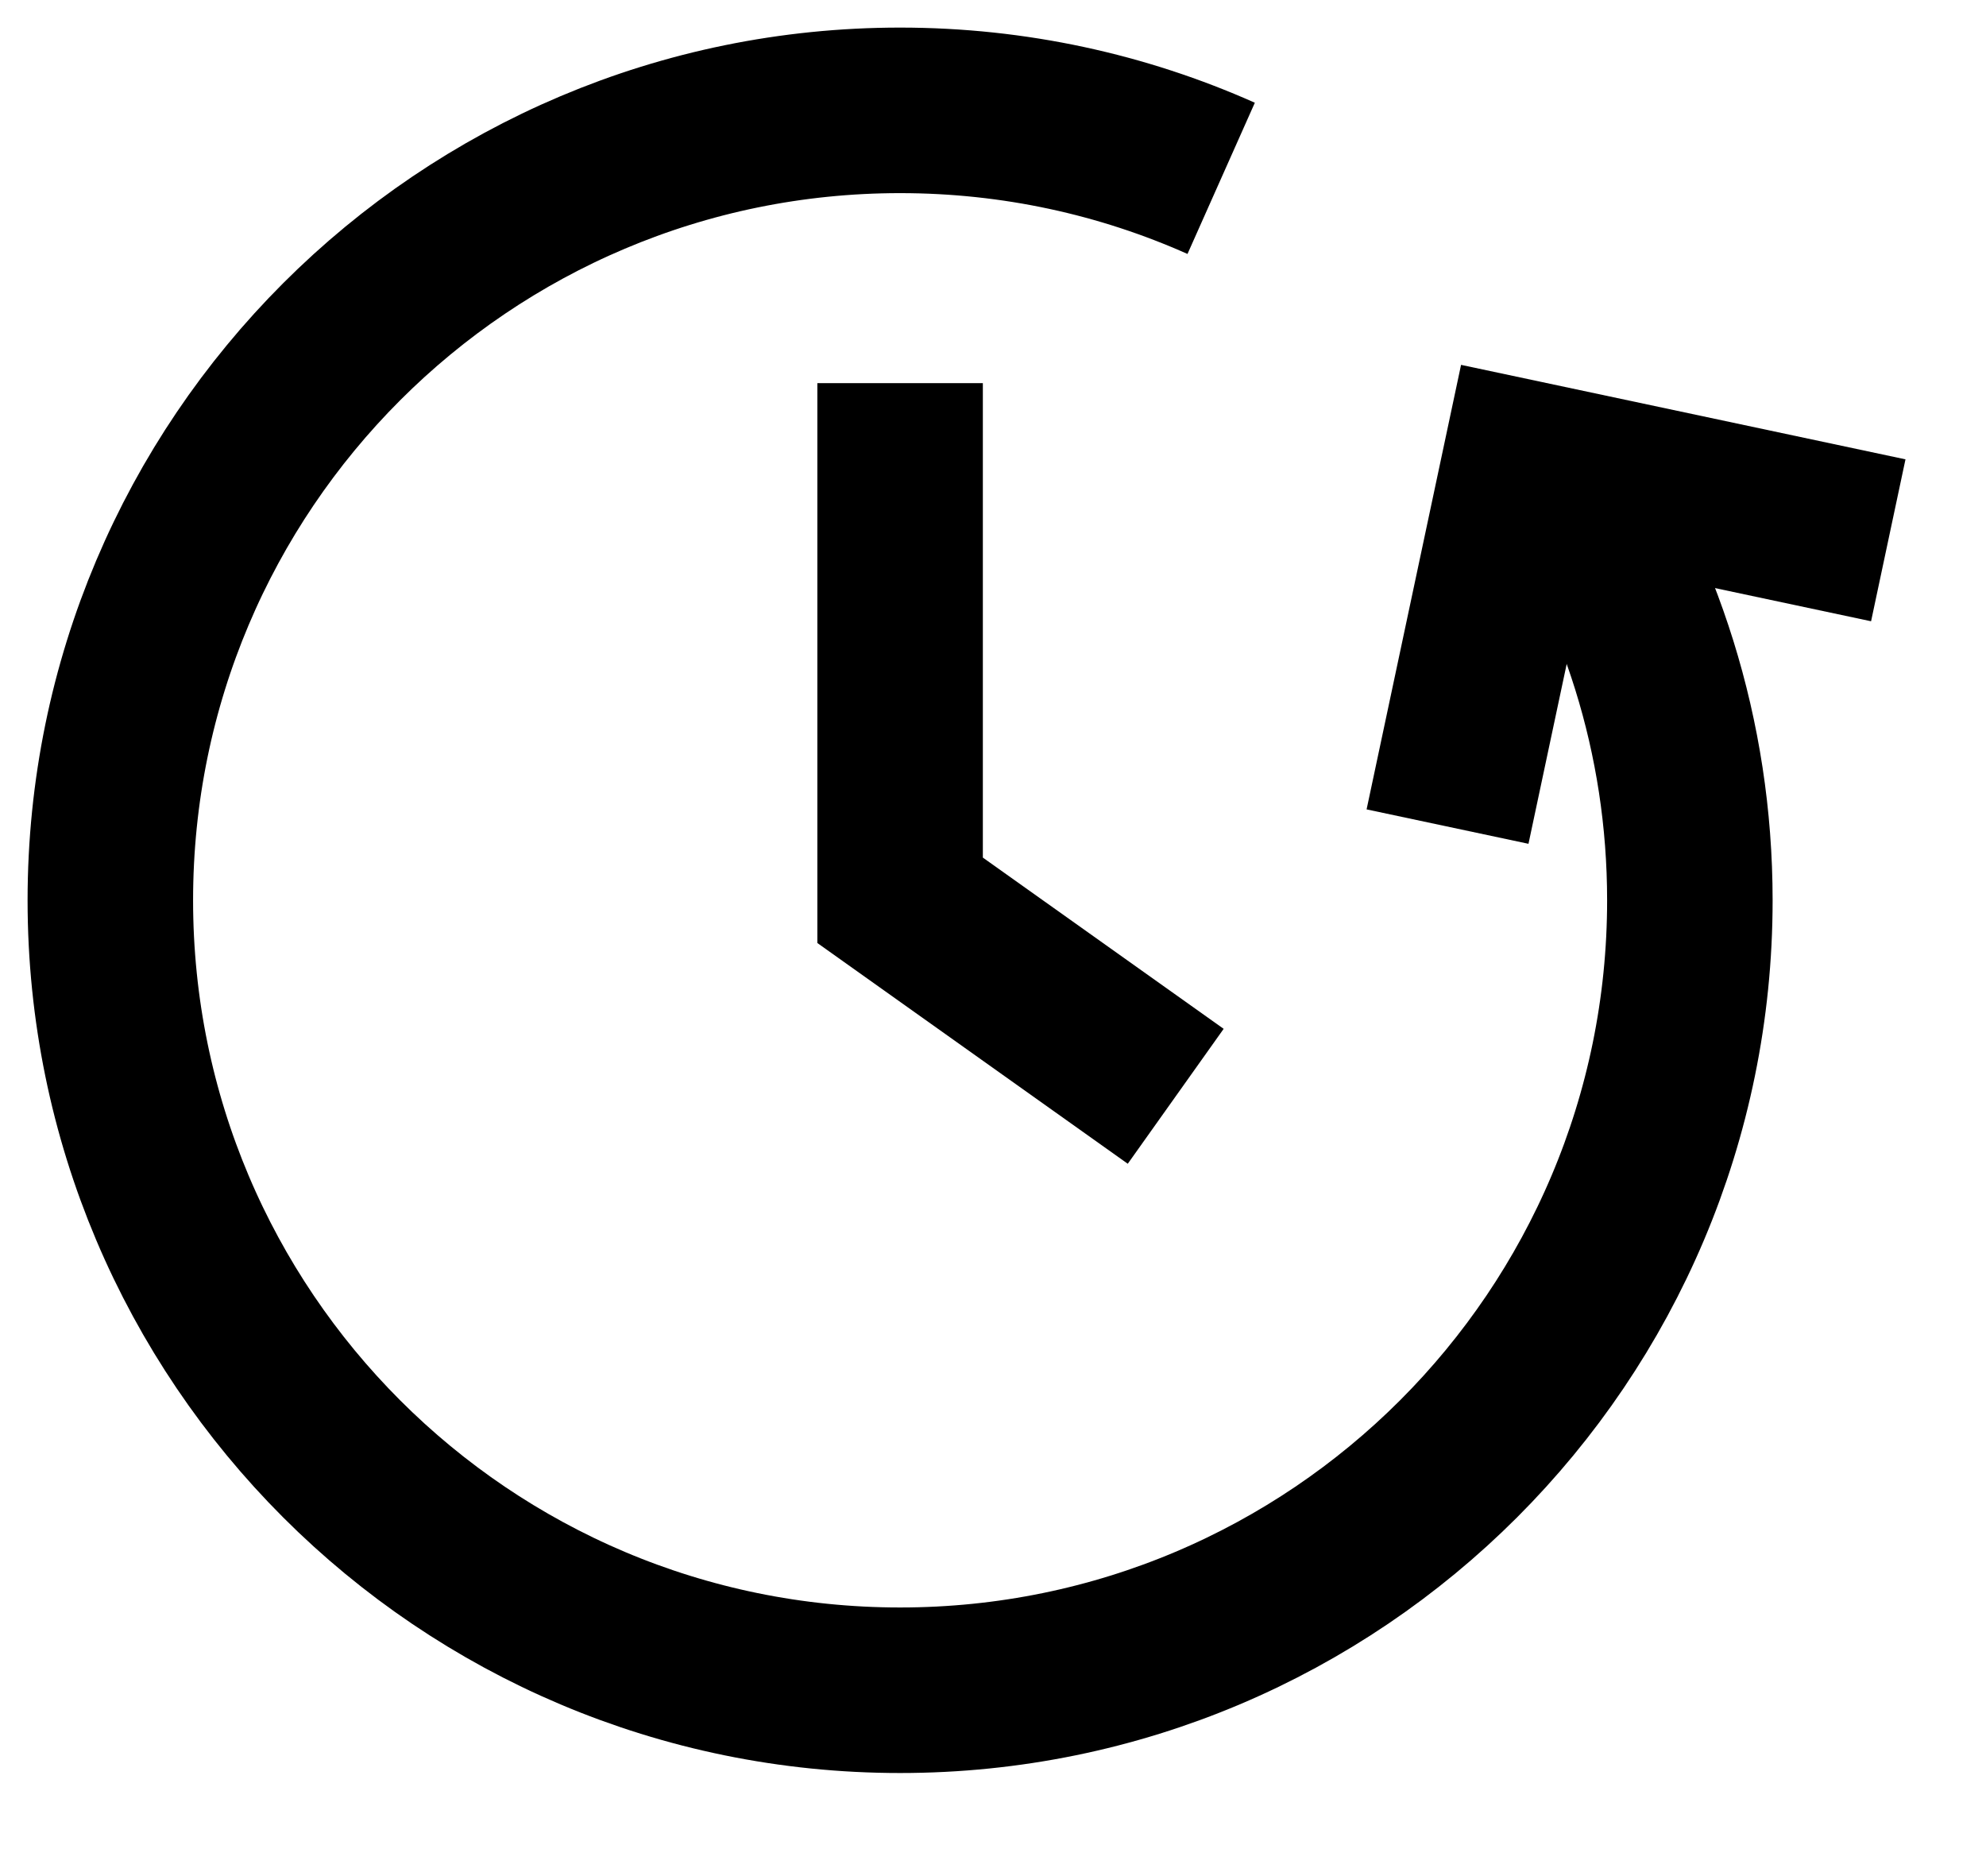 <?xml version="1.0" encoding="UTF-8"?>
<svg width="18px" height="17px" viewBox="0 0 18 17" version="1.1" xmlns="http://www.w3.org/2000/svg" xmlns:xlink="http://www.w3.org/1999/xlink">
    <title>E4002D40-8533-4D79-8C14-F6B528A022D9</title>
    <g id="Design" stroke="none" stroke-width="1" fill="none" fill-rule="evenodd">
        <g id="daily-lotion1" transform="translate(-902, -403)" stroke="#000000" stroke-width="1.5">
            <g id="anti-aging" transform="translate(903, 404)">
                <path d="M10.068,0.616 C9.179,0.22 8.194,0 7.158,0 C3.205,0 0,3.205 0,7.158 C0,11.111 3.205,14.316 7.158,14.316 C11.111,14.316 14.316,11.111 14.316,7.158 C14.316,5.675 13.865,4.297 13.092,3.154" id="Path"></path>
                <polyline id="Path-79" points="7.158 2.472 7.158 7.158 9.656 8.934"></polyline>
                <polyline id="Path-80" transform="translate(14.117, 5.193) rotate(12) translate(-14.117, -5.193) " points="12.433 6.877 12.433 3.509 15.801 3.509"></polyline>
            </g>
        </g>
    </g>
</svg>